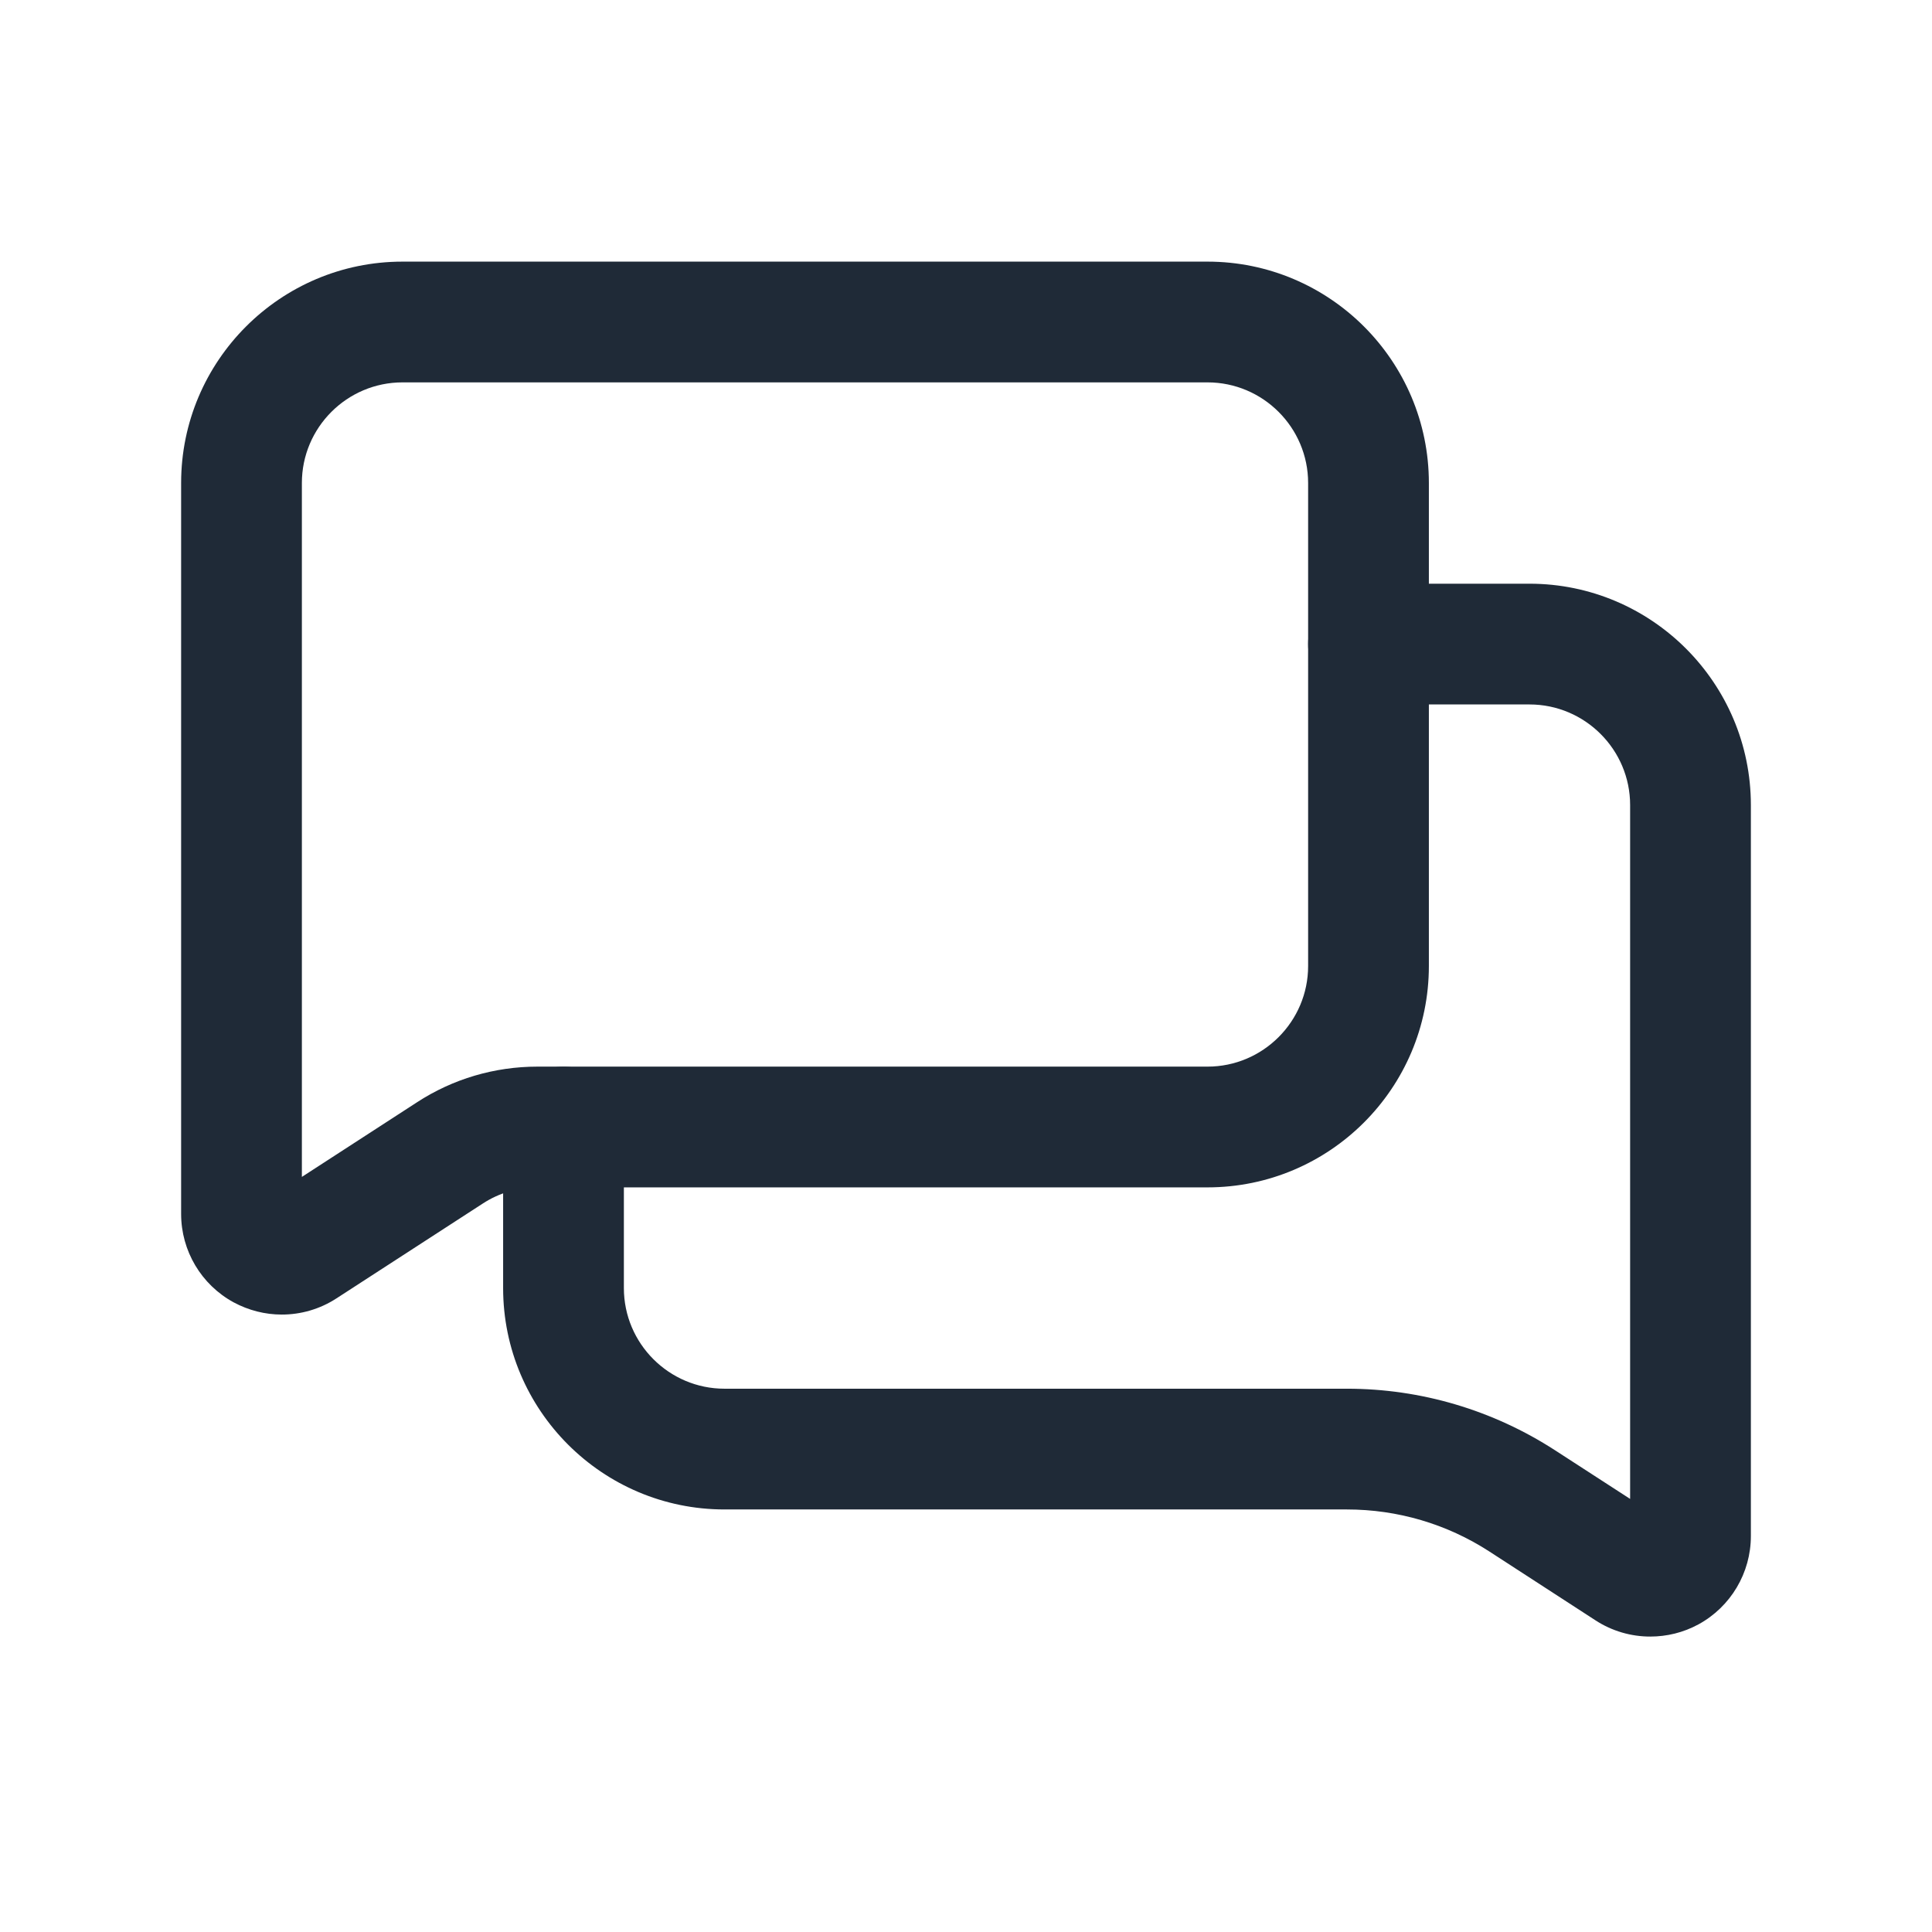 <svg width="24" height="24" viewBox="0 0 24 24" fill="none" xmlns="http://www.w3.org/2000/svg">
<g id="Revechat03">
<path id="Vector" d="M20.5 20.33C20.263 20.33 20.026 20.263 19.819 20.128L18.501 19.273C17.973 18.931 17.361 18.751 16.732 18.751H9C7.483 18.751 6.25 17.518 6.25 16.001V14.001C6.25 13.587 6.586 13.251 7 13.251C7.414 13.251 7.75 13.587 7.75 14.001V16.001C7.75 16.69 8.311 17.251 9 17.251H16.732C17.651 17.251 18.544 17.516 19.316 18.015L20.25 18.62V10.001C20.25 9.312 19.689 8.751 19 8.751H17C16.586 8.751 16.25 8.415 16.25 8.001C16.25 7.587 16.586 7.251 17 7.251H19C20.517 7.251 21.75 8.484 21.75 10.001V19.081C21.75 19.539 21.5 19.96 21.098 20.179C20.91 20.281 20.705 20.33 20.5 20.33Z" fill="#1F2A37"/>
<path id="Vector_2" d="M3.5 16.33C3.295 16.33 3.09 16.279 2.902 16.178C2.5 15.959 2.25 15.538 2.25 15.08V6C2.25 4.483 3.483 3.25 5 3.25H15C16.517 3.25 17.75 4.483 17.75 6V12C17.75 13.517 16.517 14.75 15 14.75H6.676C6.434 14.75 6.199 14.819 5.997 14.951L4.181 16.128C3.974 16.263 3.738 16.33 3.5 16.33ZM5 4.75C4.311 4.75 3.75 5.311 3.75 6V14.62L5.18 13.693C5.625 13.403 6.143 13.25 6.676 13.25H15C15.689 13.25 16.25 12.689 16.25 12V6C16.25 5.311 15.689 4.75 15 4.75H5Z" fill="#1F2A37"/>
</g>
</svg>
